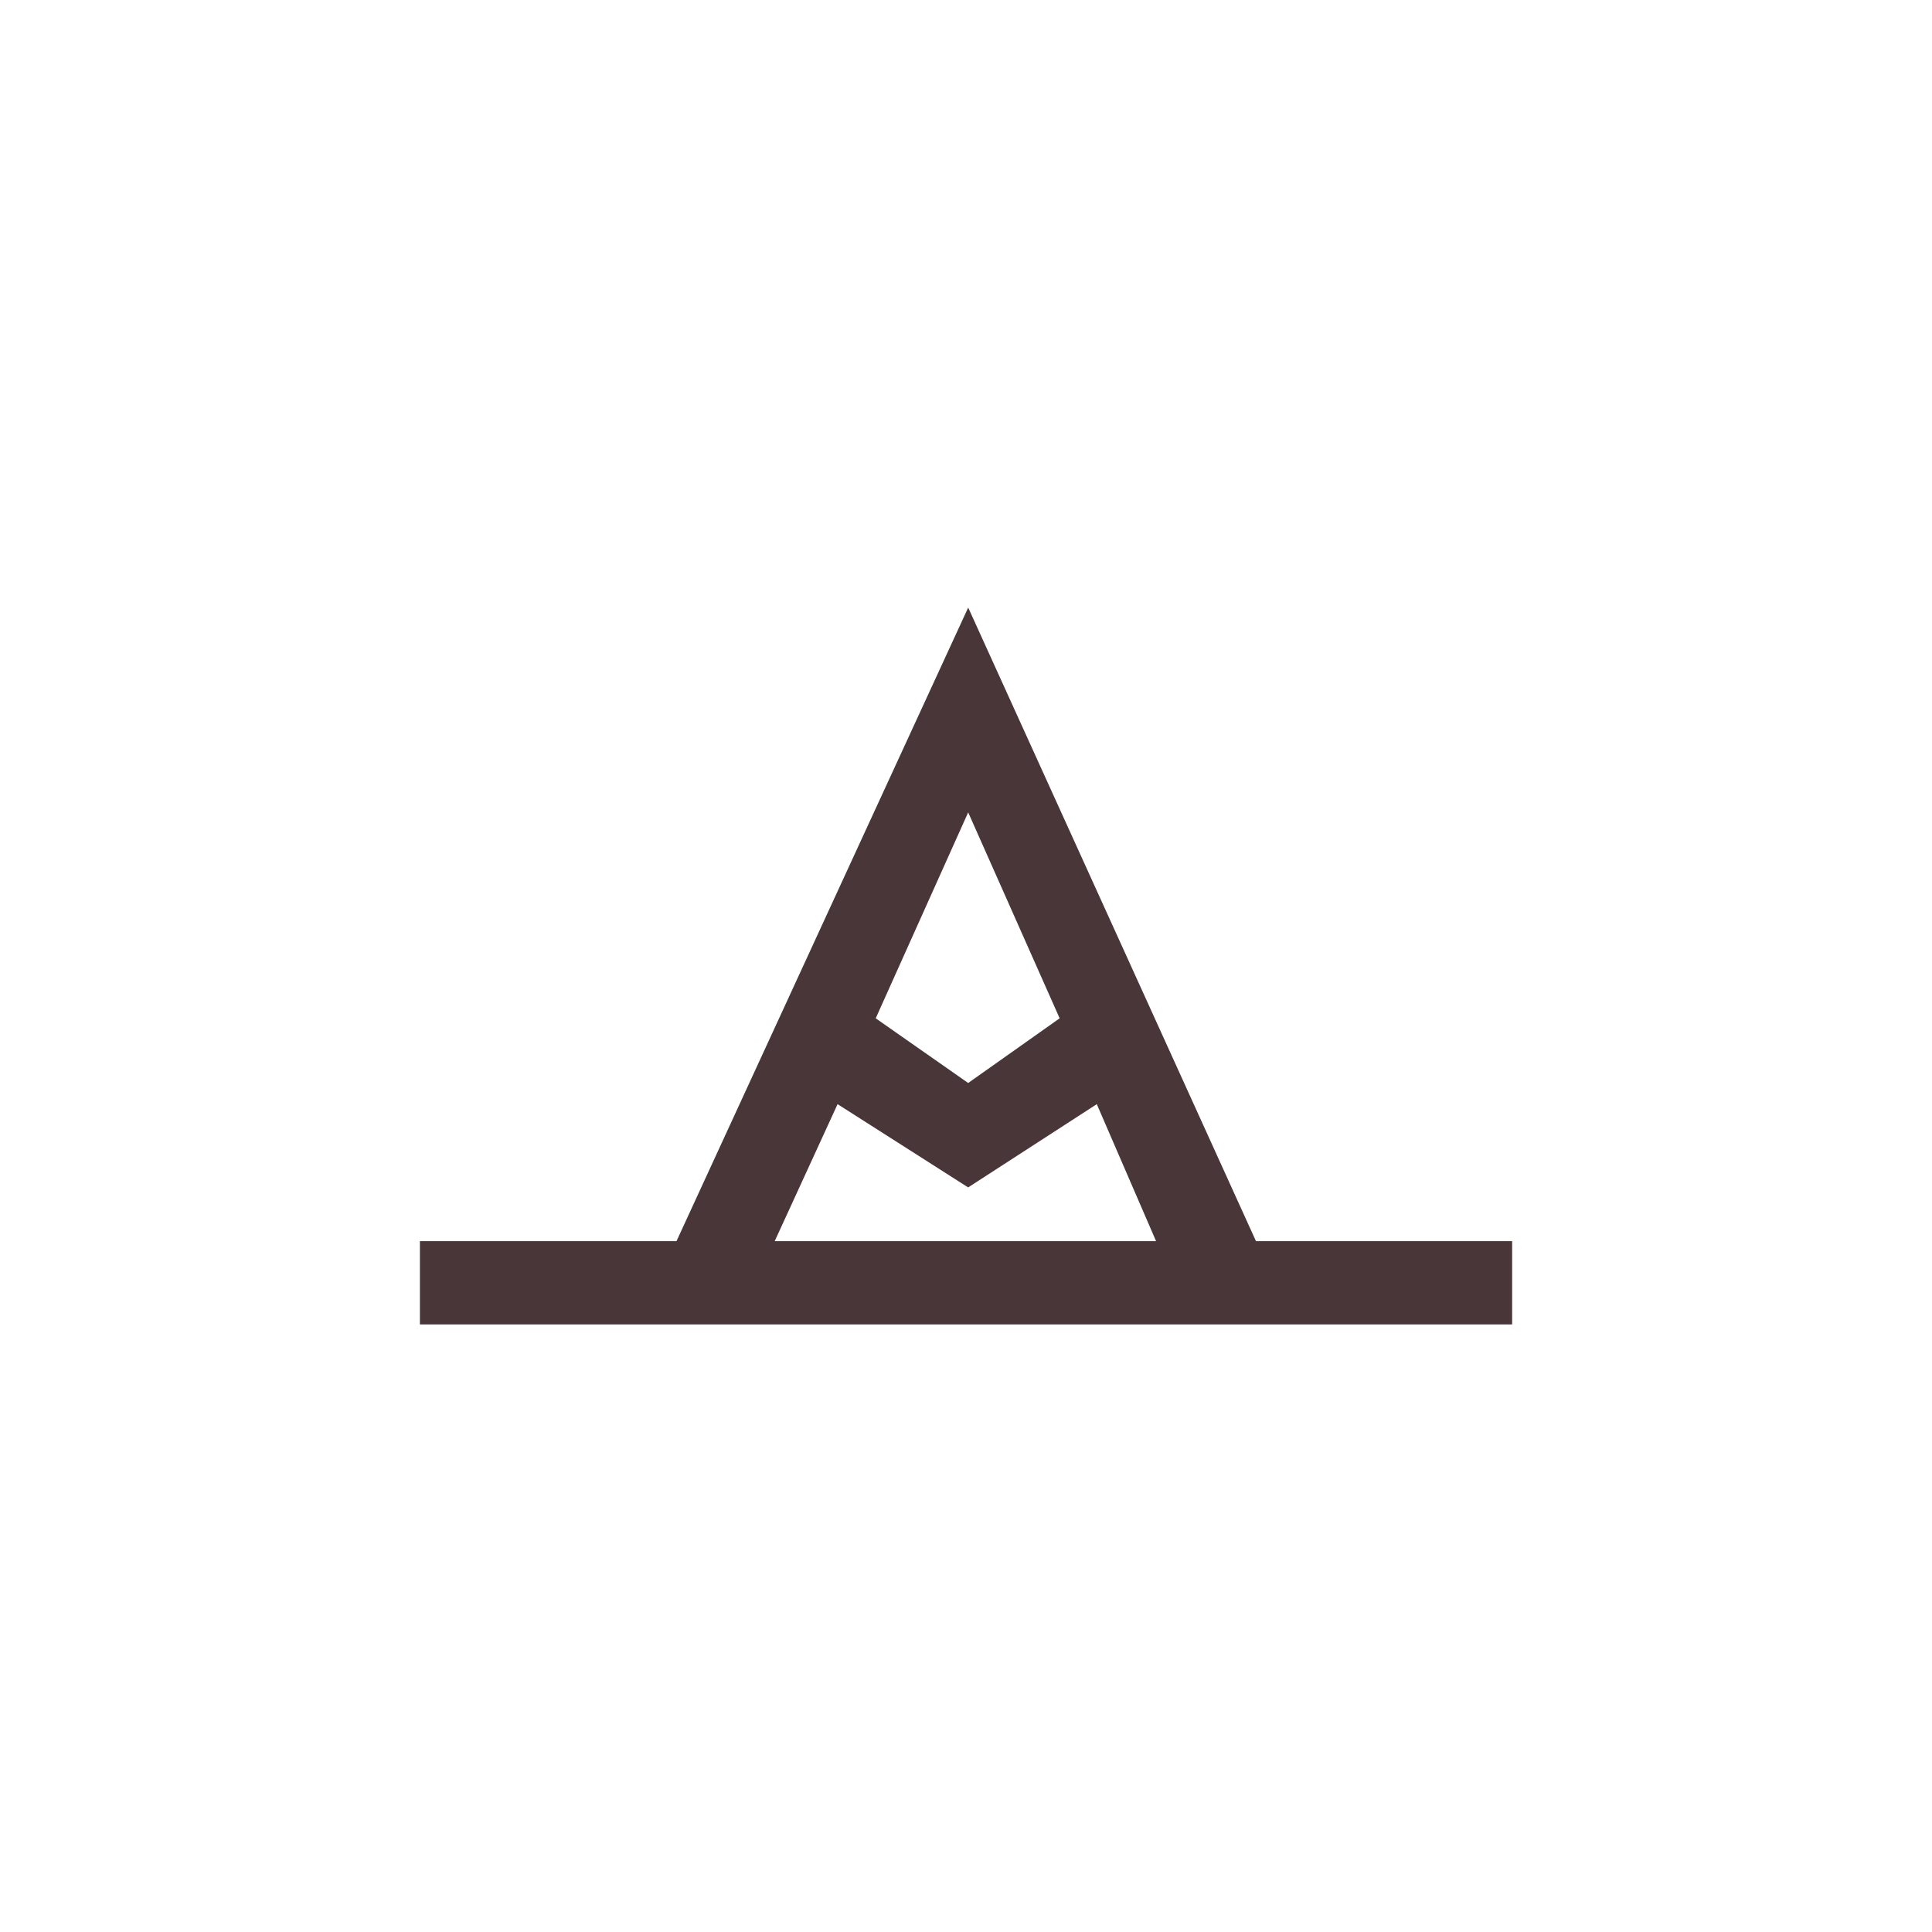 <?xml version="1.0" encoding="UTF-8"?>
<svg id="Layer_1" data-name="Layer 1" xmlns="http://www.w3.org/2000/svg" viewBox="0 0 1080 1080">
  <defs>
    <style>
      .cls-1 {
        fill: #493638;
      }
    </style>
  </defs>
  <path class="cls-1" d="M702.1,693.82l-160.87-354.19-163.07,354.19h-143.43v46.54h306.5s304.06,0,304.06,0v-46.54h-143.19ZM541.22,454.12l51.13,115.12-51.13,36.16-51.69-36.16,51.69-115.12ZM433.06,693.82l35.15-76.59,73,46.54,71.9-46.54,33.15,76.59h-213.2Z"/>
</svg>